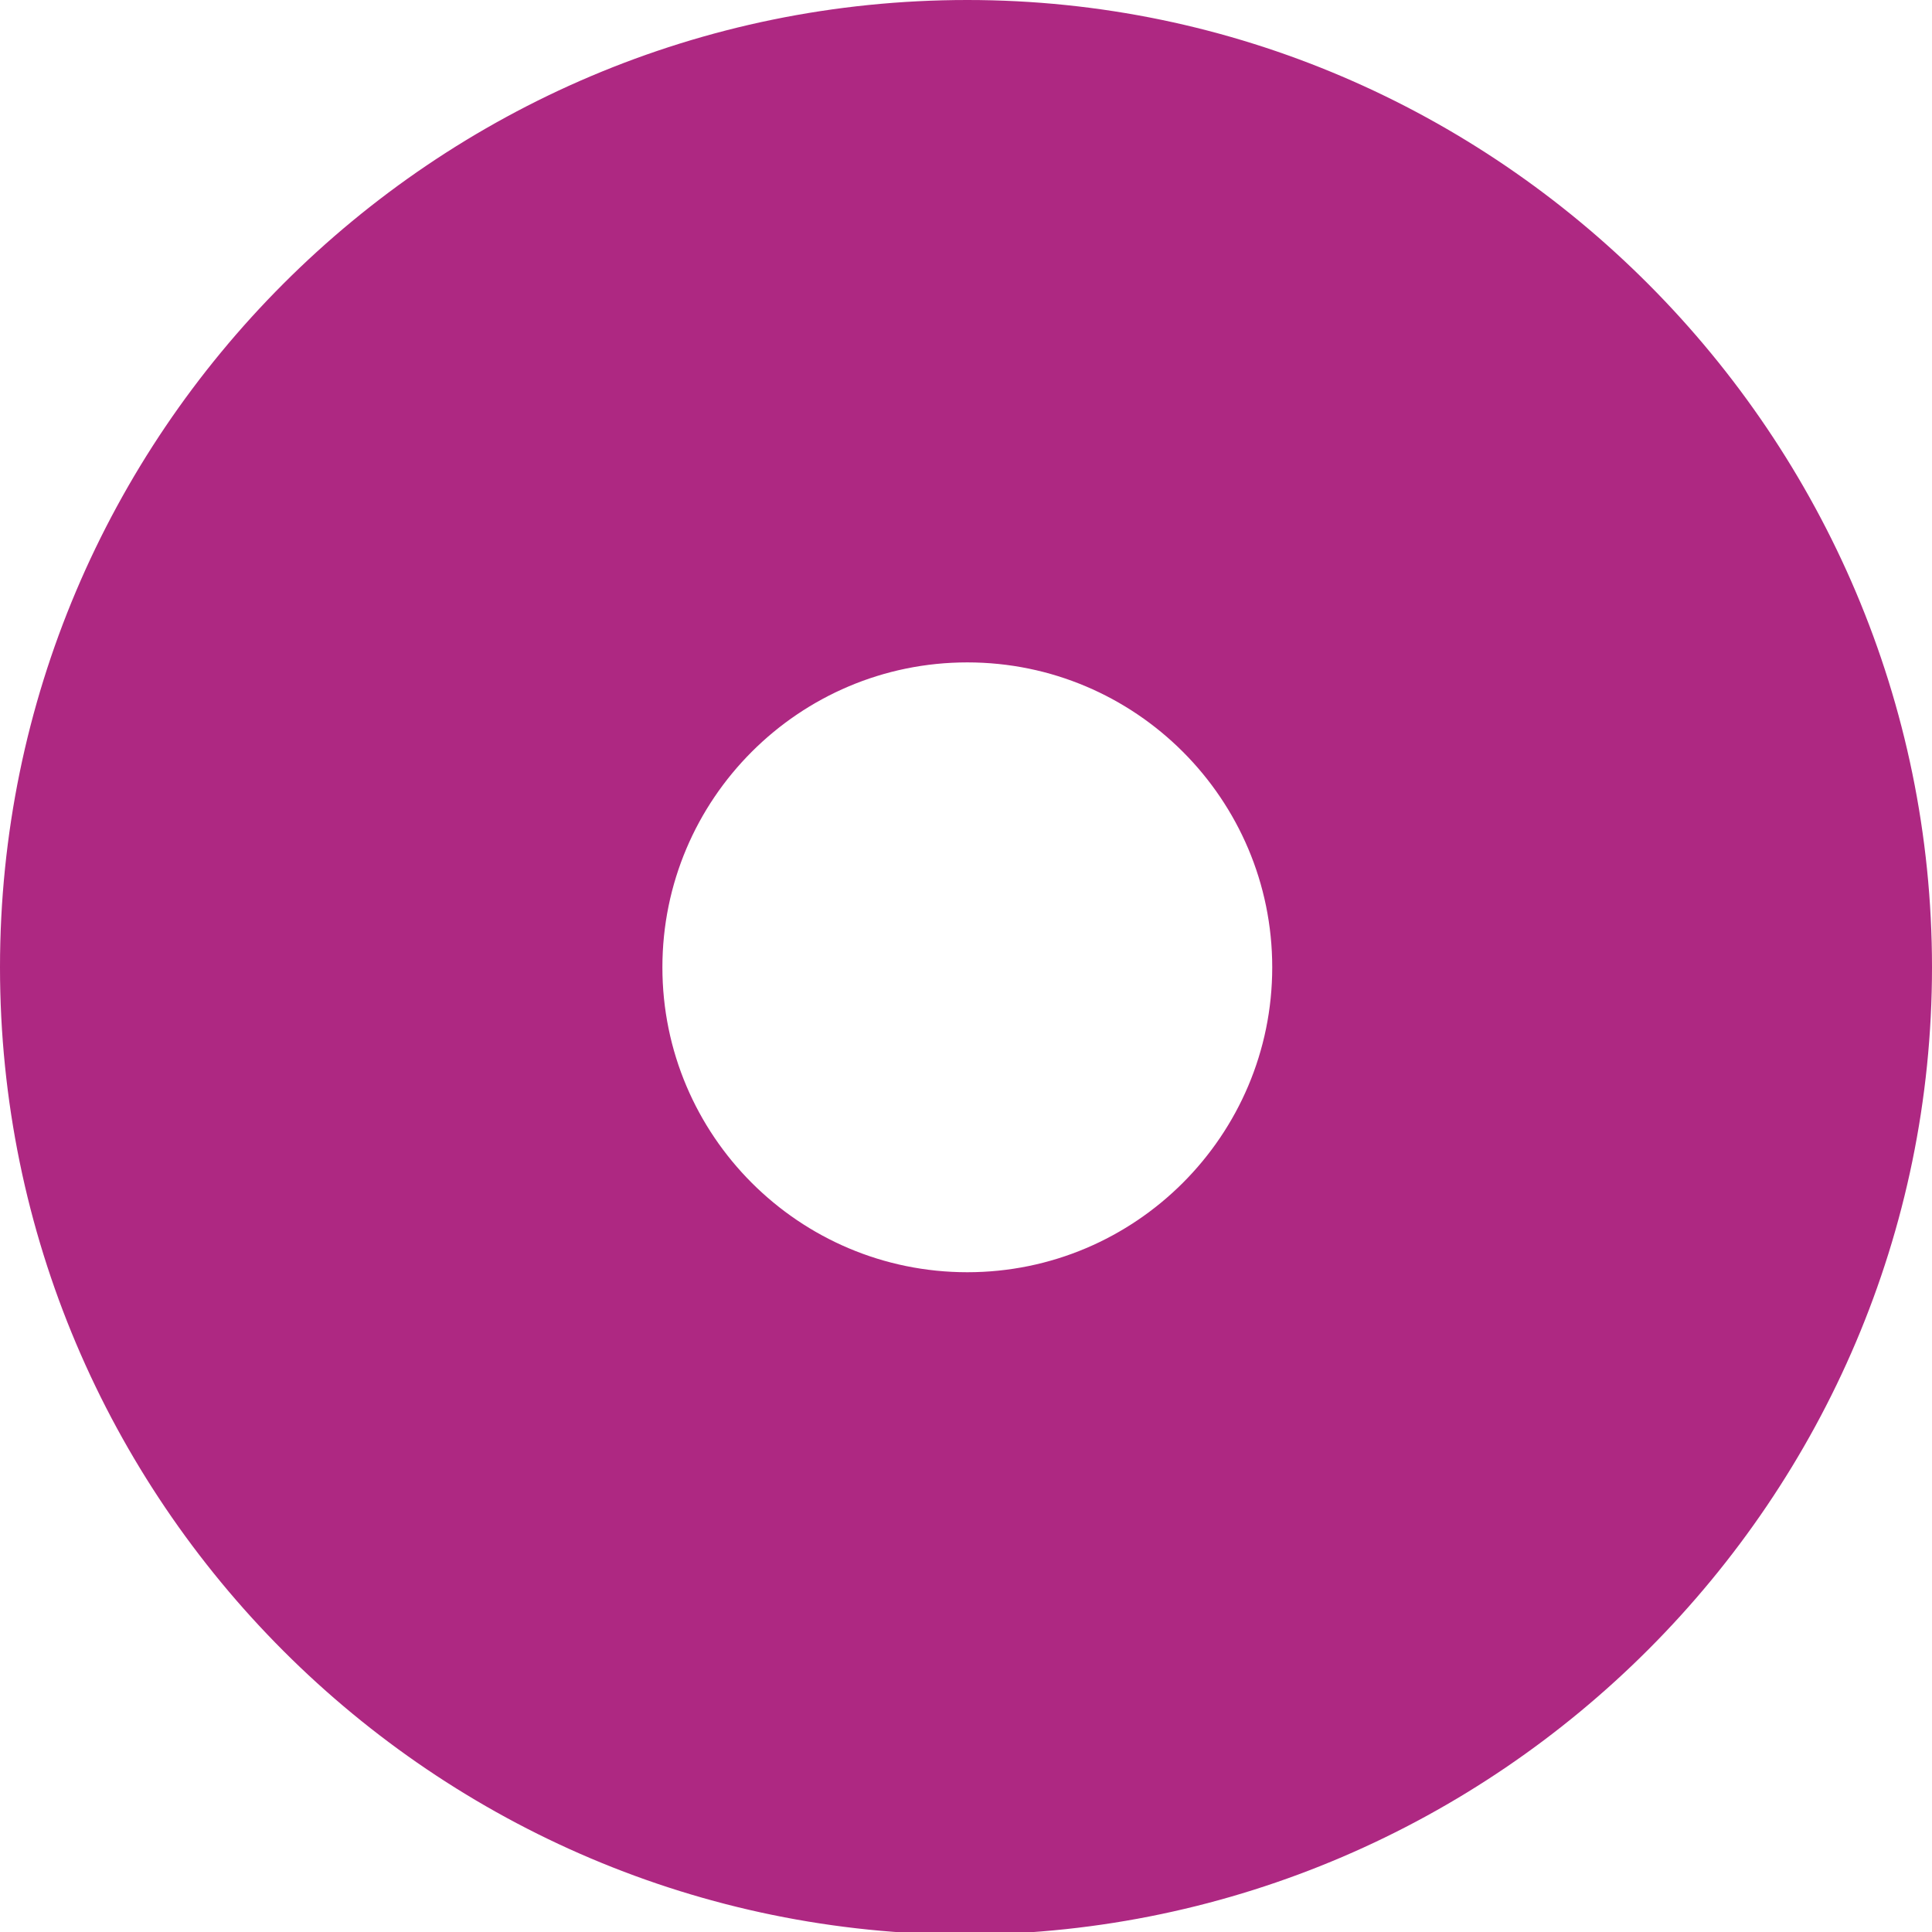 <?xml version="1.0" encoding="UTF-8"?> <!-- Generator: Adobe Illustrator 23.0.3, SVG Export Plug-In . SVG Version: 6.00 Build 0) --> <svg xmlns="http://www.w3.org/2000/svg" xmlns:xlink="http://www.w3.org/1999/xlink" id="Layer_1" x="0px" y="0px" viewBox="0 0 73.5 73.5" style="enable-background:new 0 0 73.5 73.5;" xml:space="preserve"> <style type="text/css"> .st0{fill:#AE2882;} </style> <g> <g> <path class="st0" d="M36.8,0C16.5,0,0,16.5,0,36.8s16.5,36.8,36.8,36.8C57,73.5,73.5,57,73.5,36.8S57,0,36.8,0z M36.8,48.4 c-6.4,0-11.6-5.2-11.6-11.6c0-6.4,5.2-11.6,11.6-11.6c6.4,0,11.6,5.2,11.6,11.6C48.4,43.2,43.2,48.4,36.8,48.4z"></path> </g> </g> </svg> 